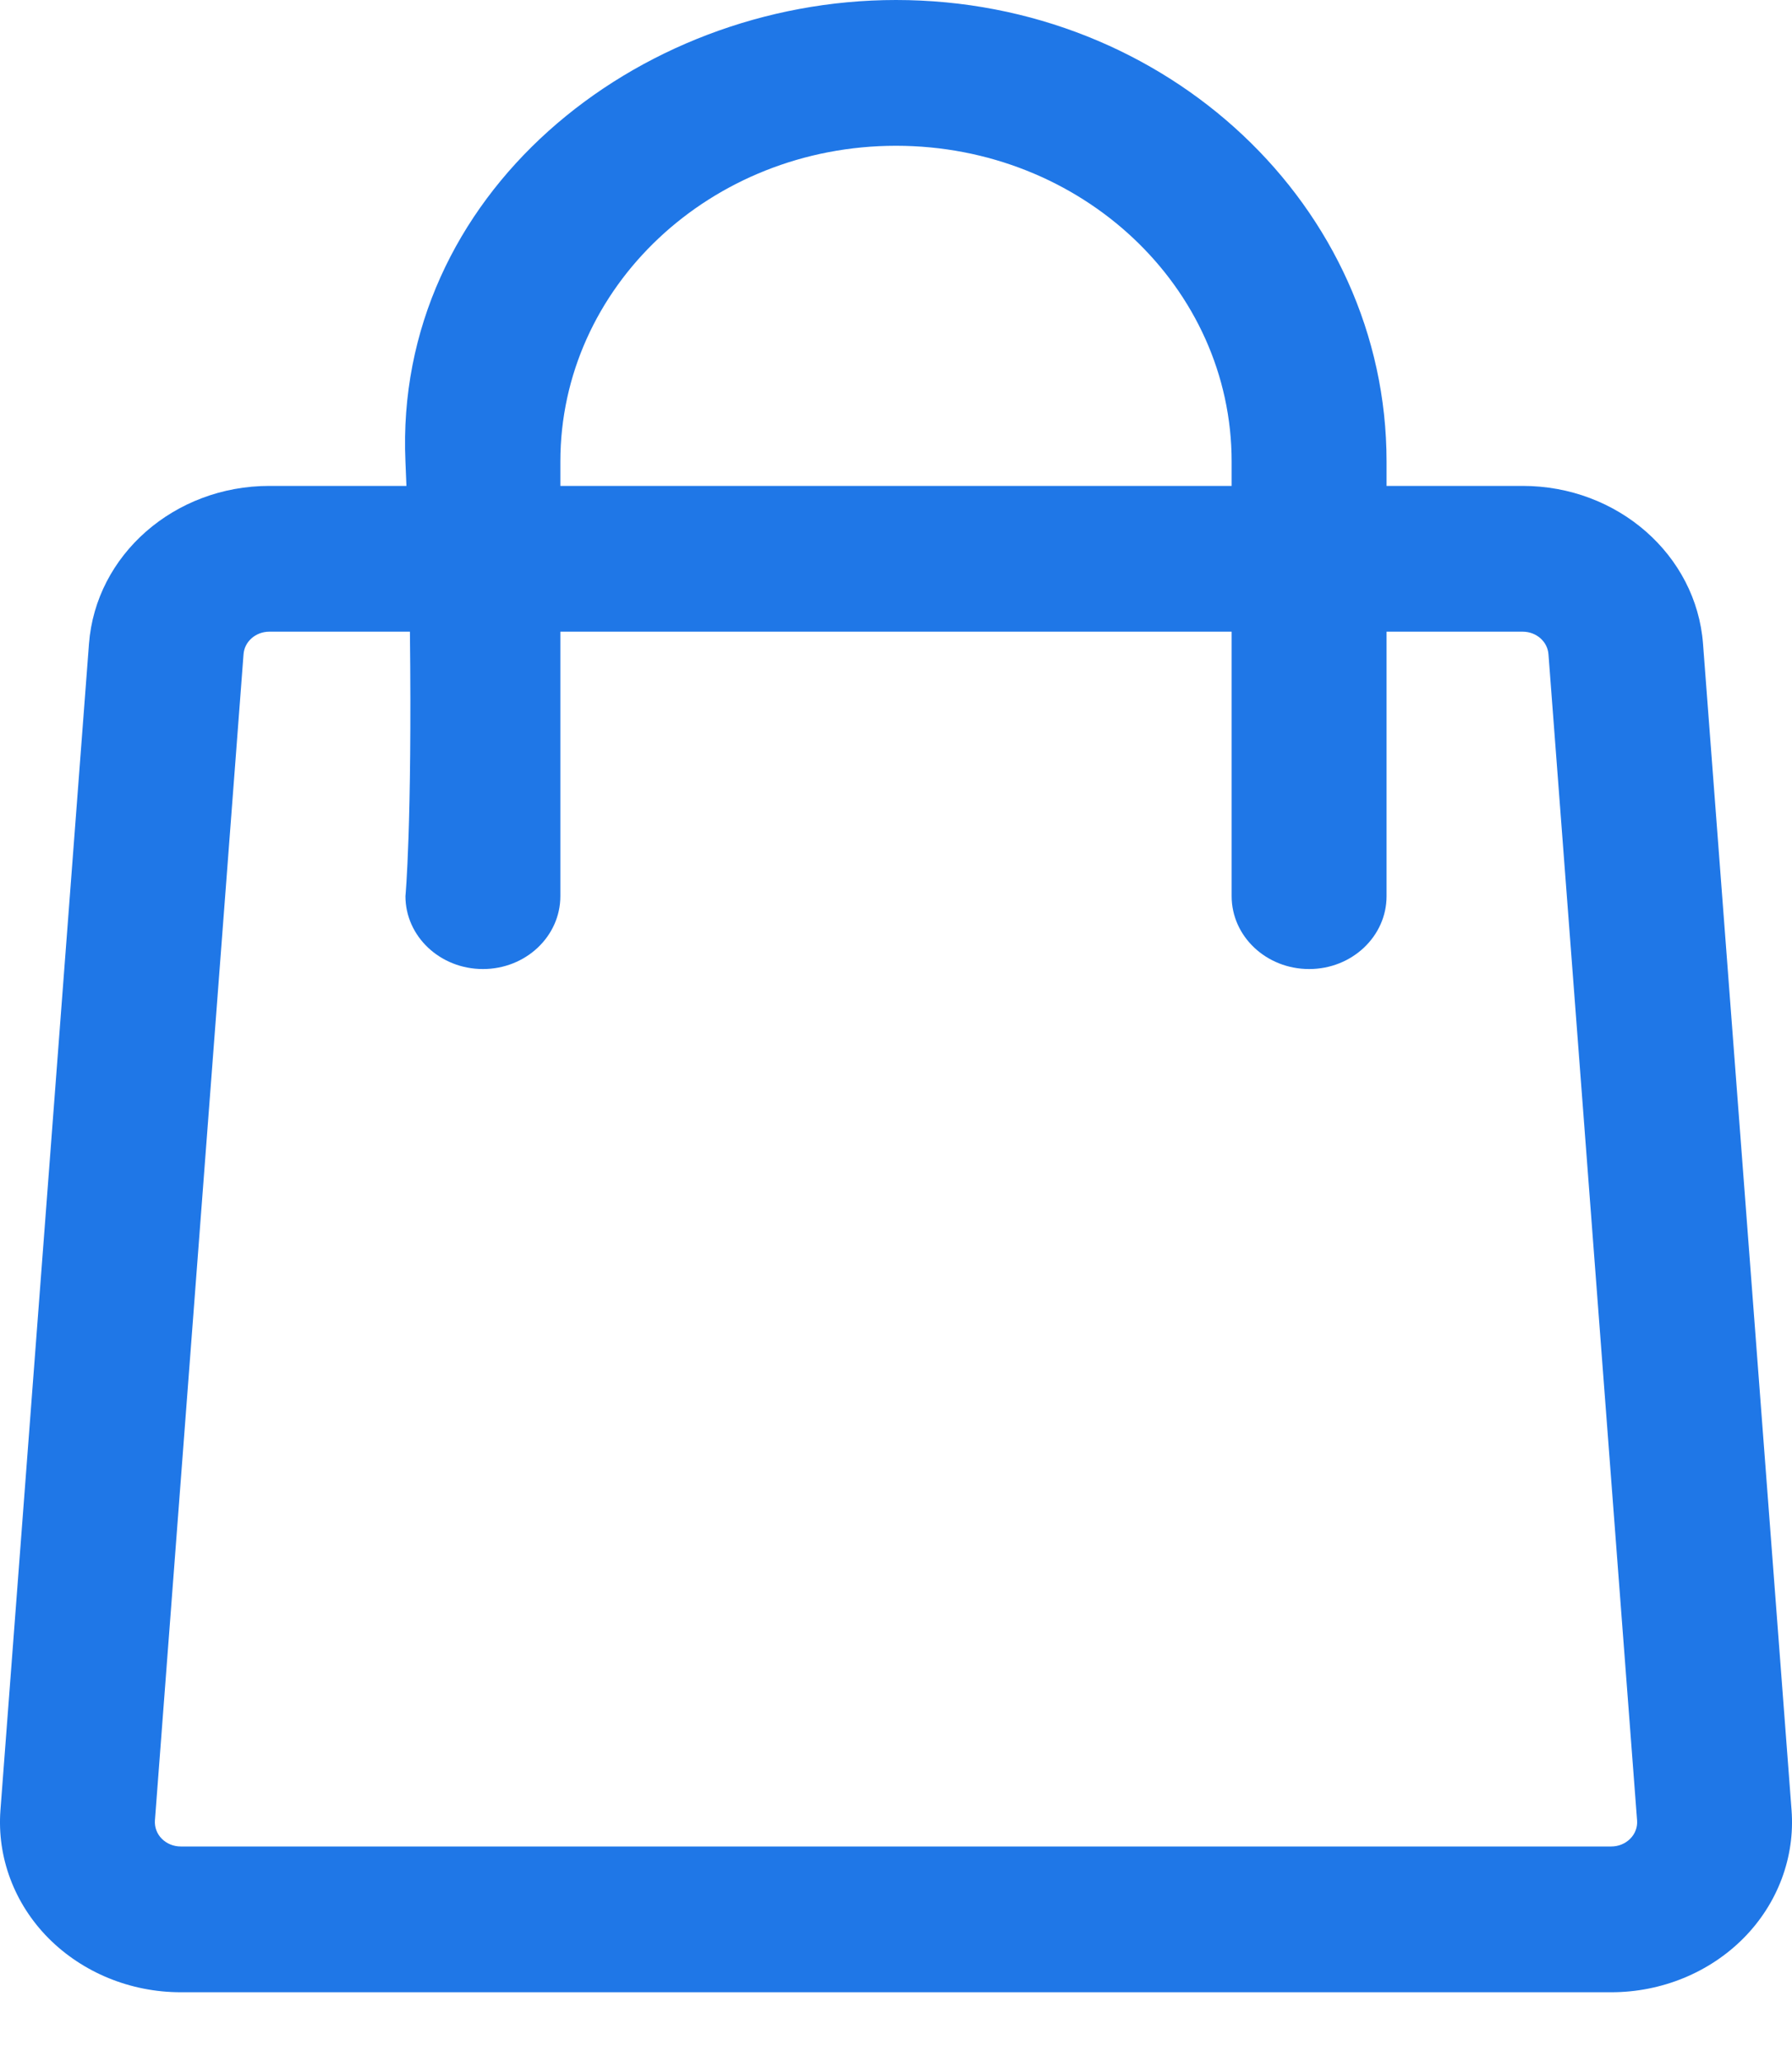 <?xml version="1.0" encoding="utf-8"?>
<svg xmlns="http://www.w3.org/2000/svg" fill="none" height="100%" overflow="visible" preserveAspectRatio="none" style="display: block;" viewBox="0 0 20 23" width="100%">
<path clip-rule="evenodd" d="M4.536 5.42H3.005C1.947 5.42 1.068 6.189 0.993 7.182L0.005 20.19C-0.035 20.715 0.159 21.233 0.54 21.618C0.923 22.003 1.457 22.222 2.017 22.222H17.983C18.543 22.222 19.078 22.003 19.46 21.618C19.841 21.233 20.035 20.715 19.995 20.19L19.007 7.182C18.932 6.189 18.053 5.42 16.995 5.42H15.475V5.149C15.475 2.305 13.024 0 10 0C7.087 0 4.394 2.182 4.525 5.149C4.529 5.239 4.533 5.33 4.536 5.42ZM15.475 7.046V9.996C15.475 10.445 15.088 10.809 14.611 10.809C14.133 10.809 13.746 10.445 13.746 9.996V7.046H6.254V9.996C6.254 10.445 5.867 10.809 5.39 10.809C4.912 10.809 4.525 10.445 4.525 9.996C4.525 9.996 4.6 9.211 4.575 7.046H3.005C2.854 7.046 2.728 7.156 2.718 7.298L1.729 20.306C1.724 20.381 1.751 20.455 1.806 20.51C1.861 20.565 1.937 20.596 2.017 20.596H17.983C18.063 20.596 18.139 20.565 18.194 20.51C18.249 20.455 18.277 20.381 18.271 20.306L17.282 7.298C17.272 7.156 17.146 7.046 16.995 7.046H15.475ZM13.746 5.42V5.149C13.746 3.203 12.069 1.626 10 1.626C7.931 1.626 6.254 3.203 6.254 5.149V5.42H13.746Z" fill="#1F77E7" fill-rule="evenodd" id="Vector"/>
</svg>